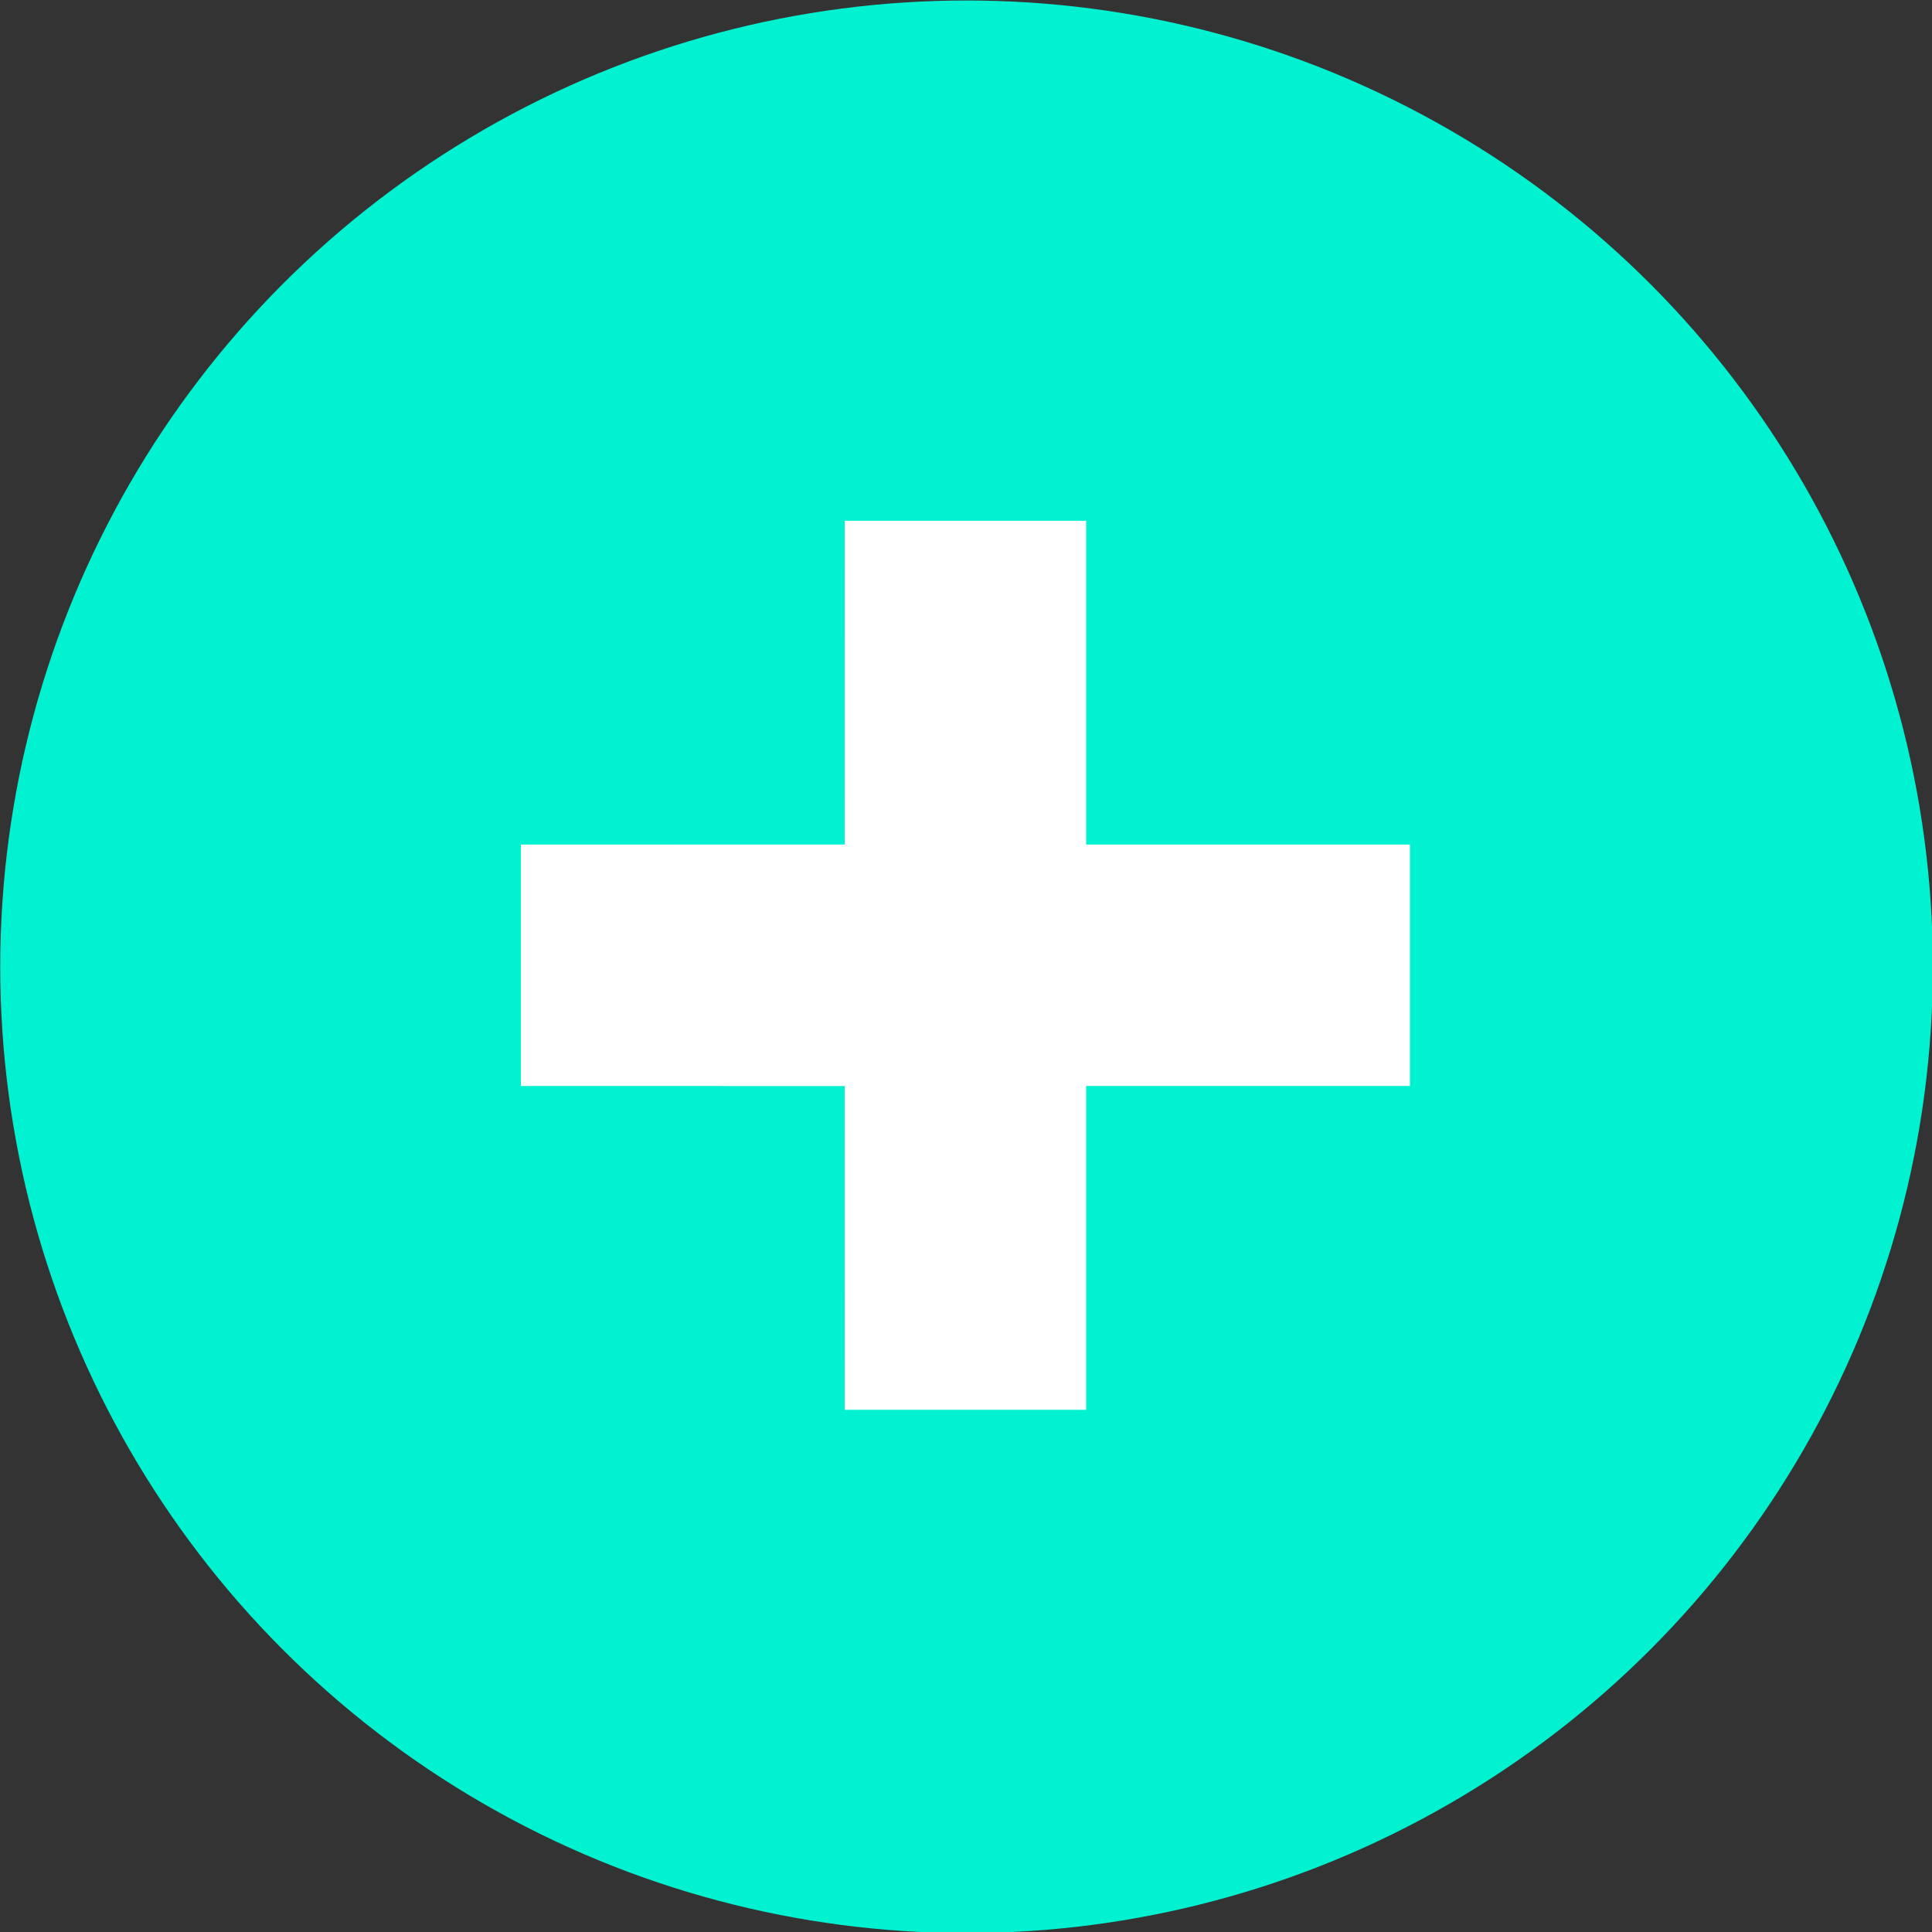 <?xml version="1.0" encoding="UTF-8" standalone="no"?>
<!DOCTYPE svg PUBLIC "-//W3C//DTD SVG 1.1//EN" "http://www.w3.org/Graphics/SVG/1.1/DTD/svg11.dtd">
<svg width="100%" height="100%" viewBox="0 0 32 32" version="1.1" xmlns="http://www.w3.org/2000/svg" xmlns:xlink="http://www.w3.org/1999/xlink" xml:space="preserve" xmlns:serif="http://www.serif.com/" style="fill-rule:evenodd;clip-rule:evenodd;stroke-linejoin:round;stroke-miterlimit:2;">
    <rect x="0" y="0" width="32" height="32" fill="#333333" stroke="none"/>
    <g transform="matrix(1,0,0,1,-64,0)">
        <g transform="matrix(0.97,0,0,0.97,51.394,-24.242)">
            <circle cx="29.5" cy="41.5" r="16.5" style="fill:rgb(1,242,209);"/>
        </g>
        <g transform="matrix(0.707,0.707,-0.707,0.707,13.118,-65.317)">
            <path d="M101.964,10.207L98.172,6.414L101,3.586L104.793,7.379L108.586,3.586L111.414,6.414L107.621,10.207L111.414,14L108.586,16.828L104.793,13.036L101,16.828L98.172,14L101.964,10.207Z" style="fill:white;"/>
        </g>
    </g>
</svg>
